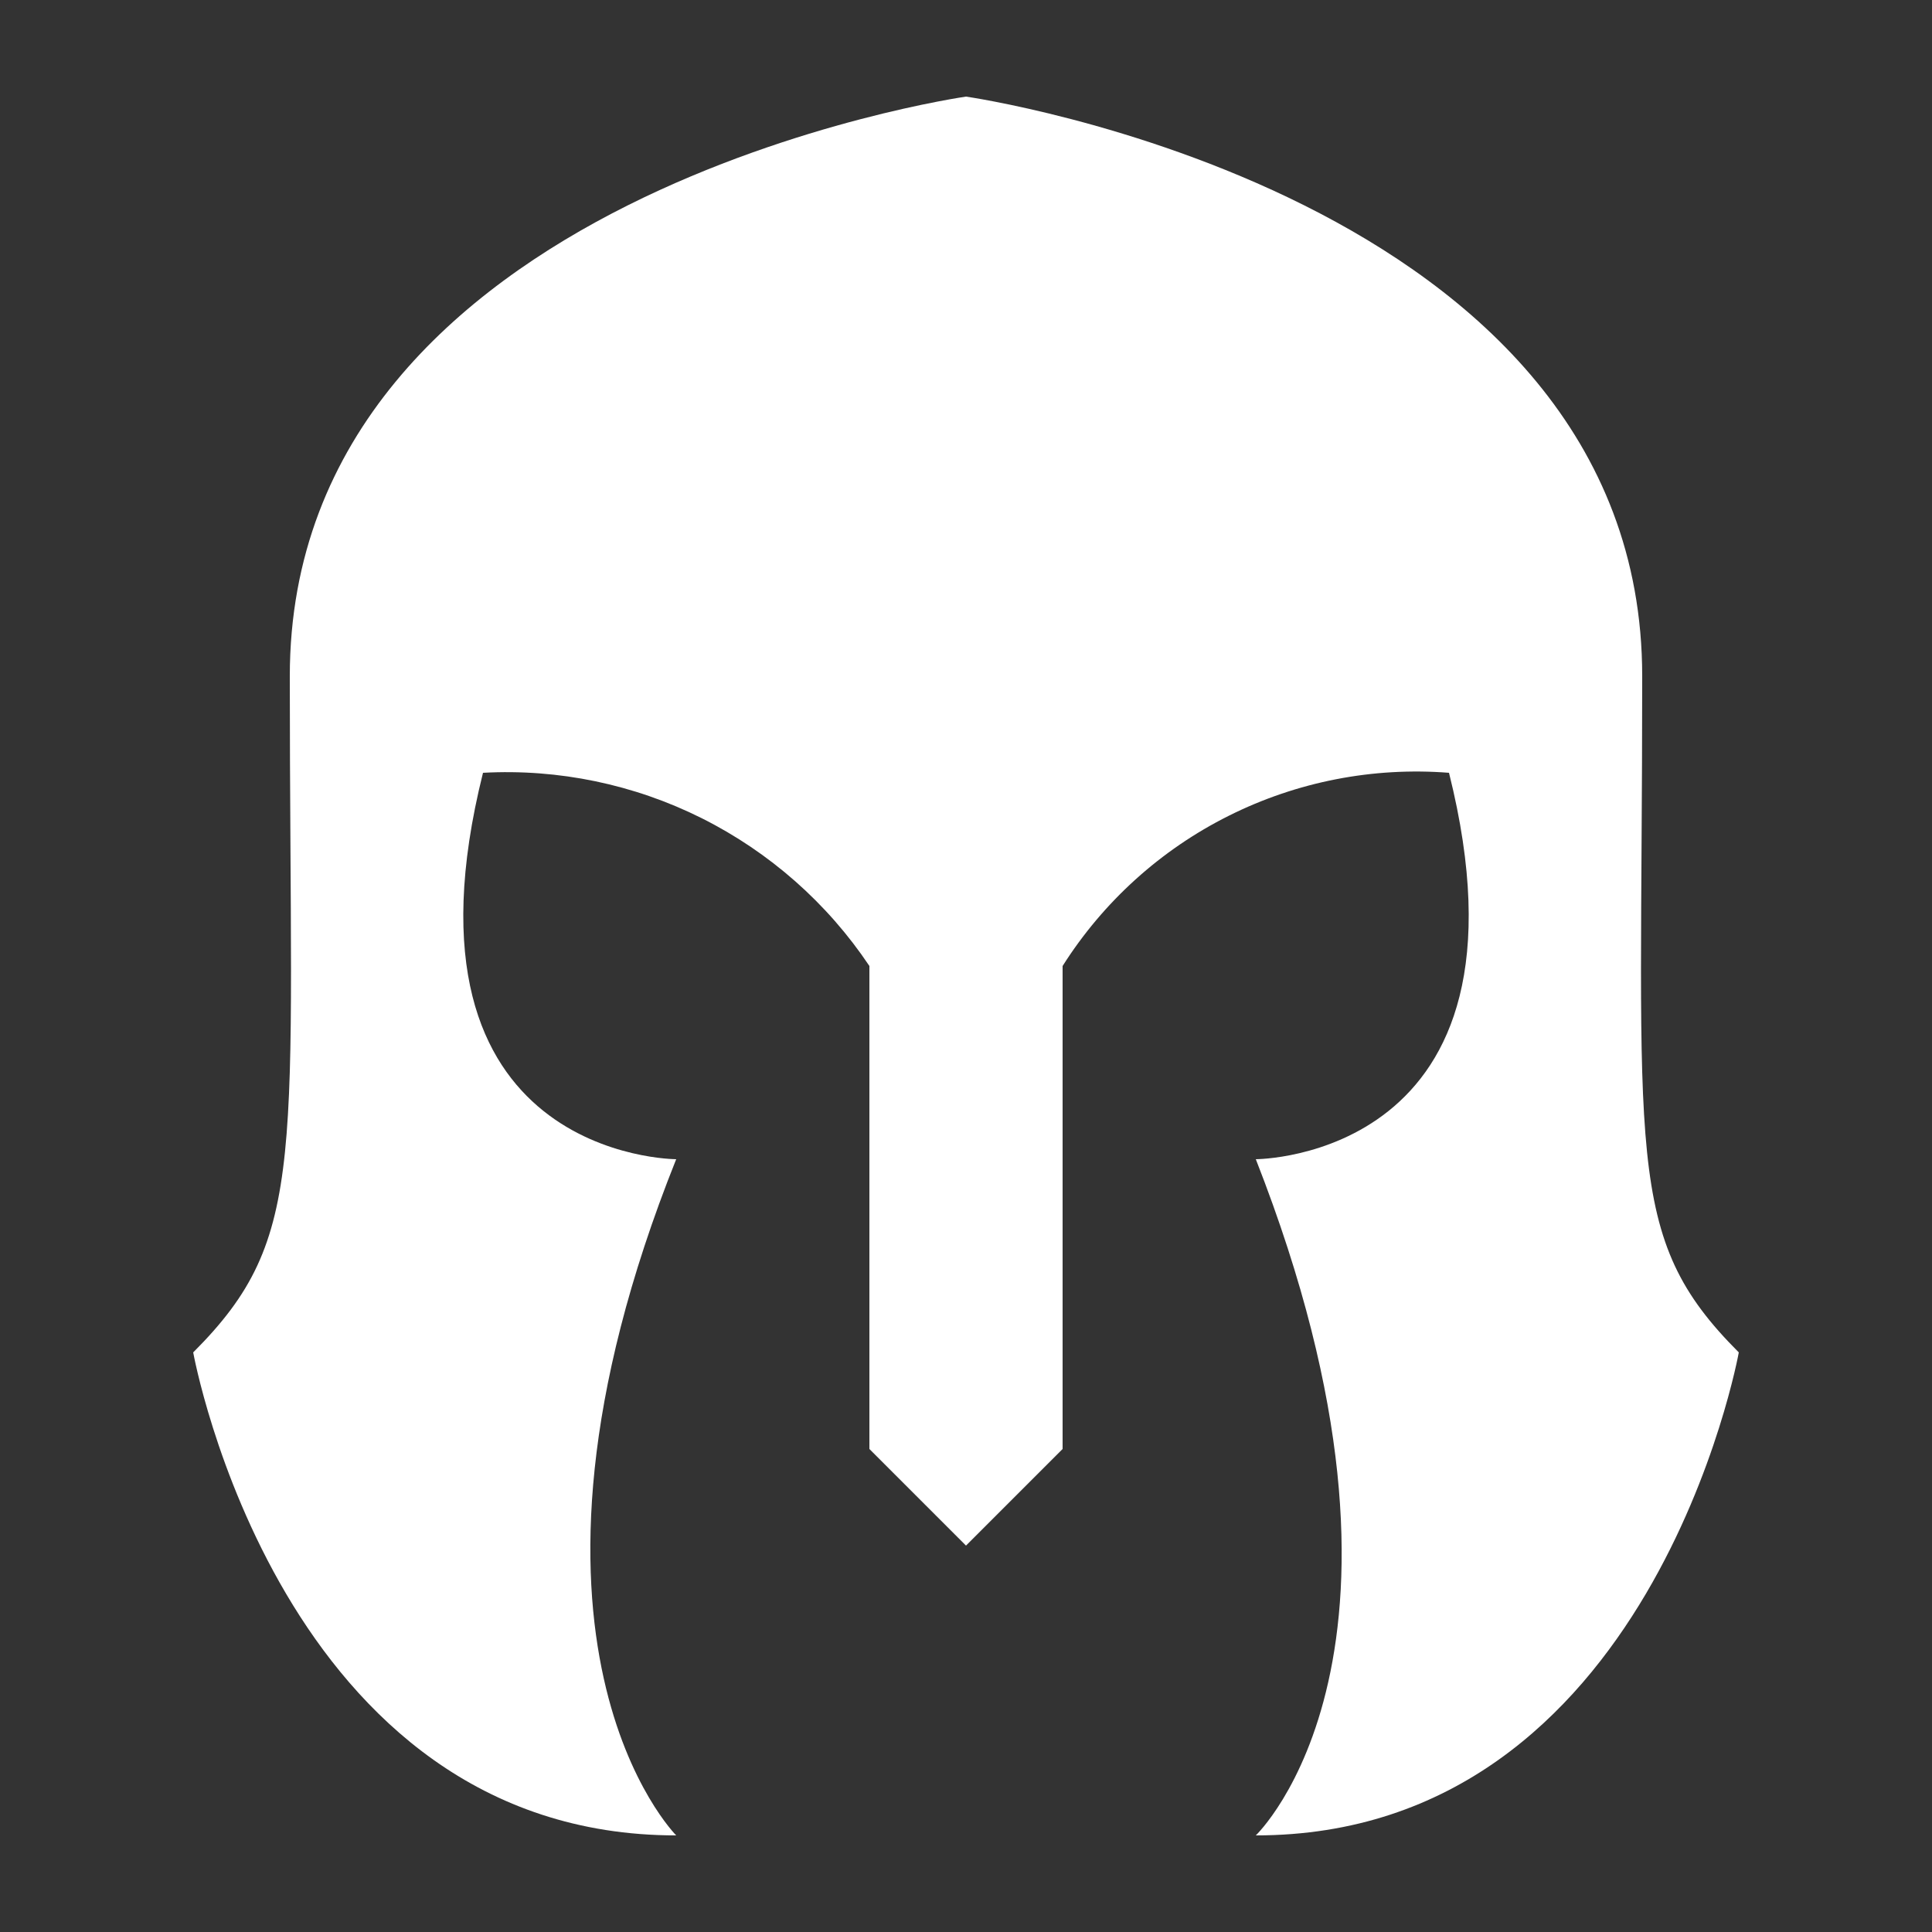 <?xml version="1.0" encoding="UTF-8" standalone="no"?>
<svg
   width="14"
   height="14"
   viewBox="0 0 14 14"
   fill="none"
   version="1.1"
   id="svg1"
   sodipodi:docname="champion.svg"
   inkscape:version="1.4 (e7c3feb1, 2024-10-09)"
   xmlns:inkscape="http://www.inkscape.org/namespaces/inkscape"
   xmlns:sodipodi="http://sodipodi.sourceforge.net/DTD/sodipodi-0.dtd"
   xmlns="http://www.w3.org/2000/svg"
   xmlns:svg="http://www.w3.org/2000/svg">
  <rect x="0" y="0" width="14" height="14" fill="#333333" stroke="none"/>
  <defs
     id="defs1" />
  <sodipodi:namedview
     id="namedview1"
     pagecolor="#ffffff"
     bordercolor="#000000"
     borderopacity="0.25"
     inkscape:showpageshadow="2"
     inkscape:pageopacity="0.0"
     inkscape:pagecheckerboard="0"
     inkscape:deskcolor="#d1d1d1"
     inkscape:zoom="35.489895"
     inkscape:cx="8.7630578"
     inkscape:cy="-2.423225"
     inkscape:window-width="1512"
     inkscape:window-height="945"
     inkscape:window-x="0"
     inkscape:window-y="37"
     inkscape:window-maximized="0"
     inkscape:current-layer="svg1" />
  <path
     fill-rule="evenodd"
     clip-rule="evenodd"
     d="M11.9 4.9C11.9 1.4 7 0.7 7 0.7C7 0.7 2.1 1.4 2.1 4.9C2.1 8.4 2.24 8.96 1.4 9.8C1.4 9.8 2.03 13.3 4.9 13.3C4.9 13.3 3.5 11.9 4.9 8.4C4.9 8.4 2.8 8.4 3.5 5.6C4.048 5.57 4.595 5.684 5.085 5.929C5.576 6.175 5.995 6.544 6.3 7V10.5L7 11.2L7.7 10.5V7C7.995 6.534 8.412 6.157 8.905 5.911C9.399 5.664 9.95 5.557 10.5 5.6C11.2 8.4 9.1 8.4 9.1 8.4C10.5 11.97 9.1 13.3 9.1 13.3C11.97 13.3 12.6 9.8 12.6 9.8C11.76 8.96 11.9 8.4 11.9 4.9Z"
     fill="#CCBD90"
     id="path1"
     style="fill:#ffffff;fill-opacity:1" />
</svg>
